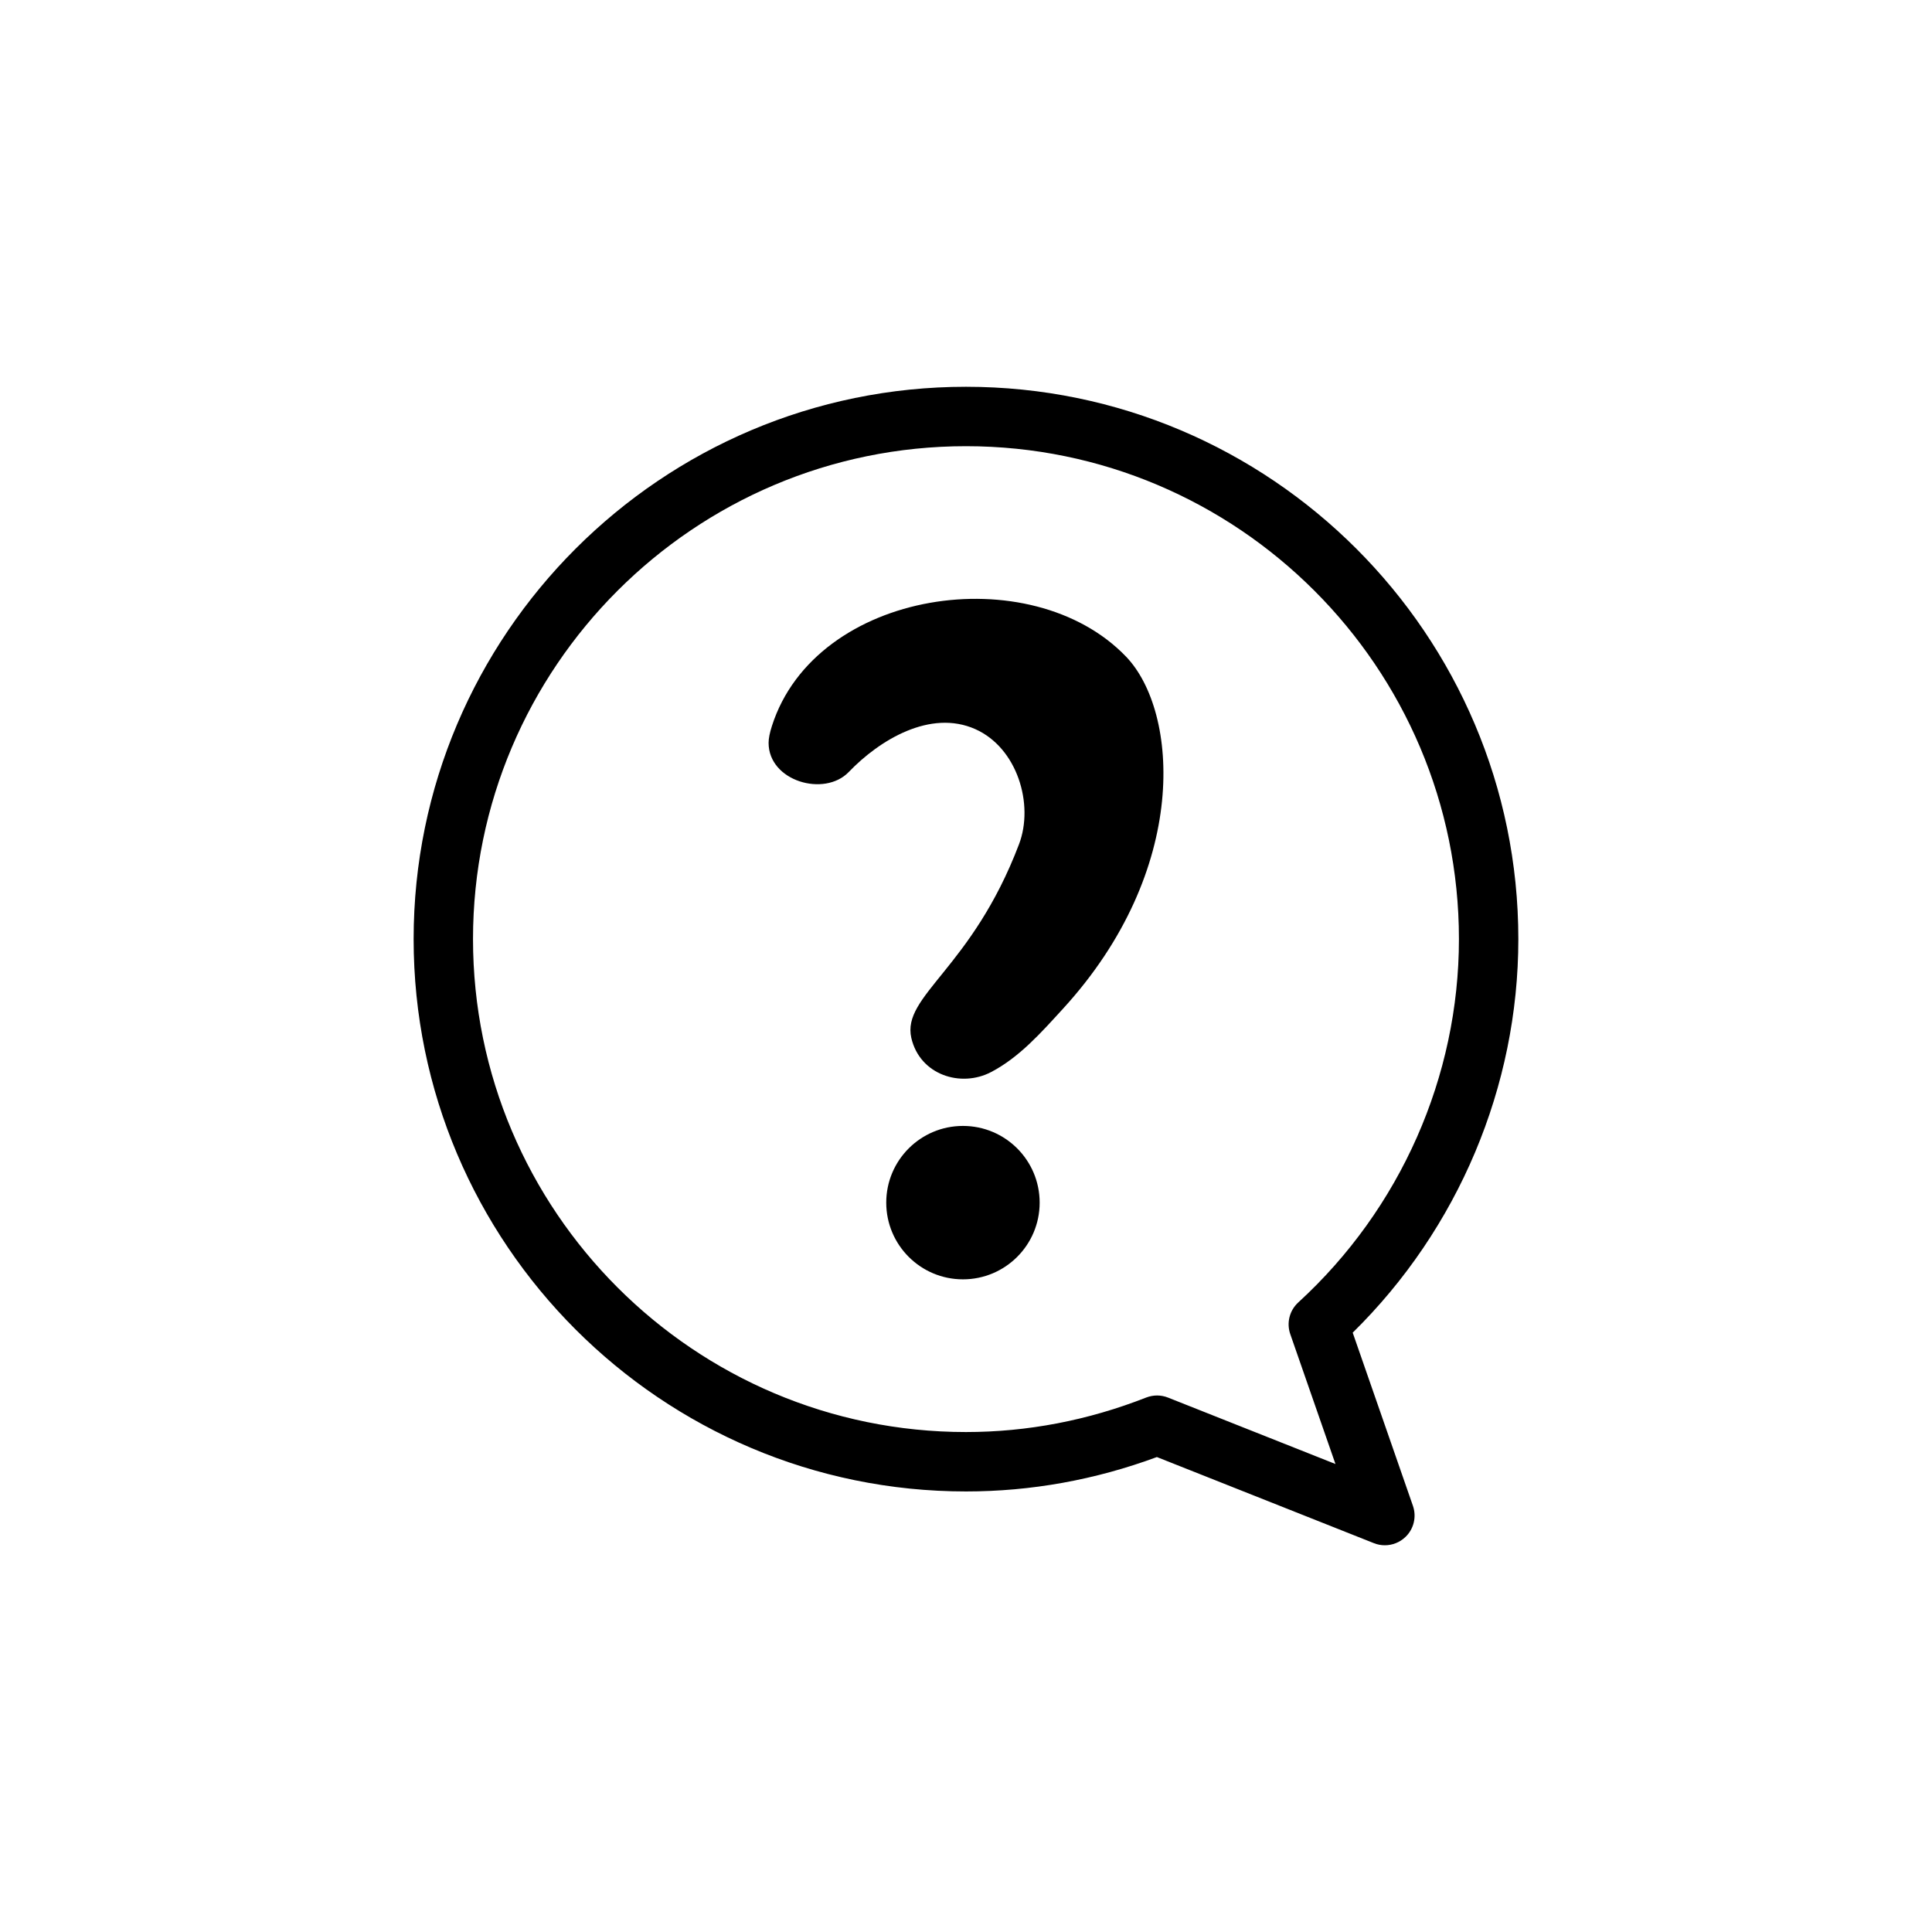 <?xml version="1.0" encoding="UTF-8"?>
<!-- Uploaded to: SVG Repo, www.svgrepo.com, Generator: SVG Repo Mixer Tools -->
<svg fill="#000000" width="800px" height="800px" version="1.1" viewBox="144 144 512 512" xmlns="http://www.w3.org/2000/svg">
 <g>
  <path d="m502.48 497.17c27.961-27.484 43.895-65.207 43.895-104.3 0-80.711-65.672-146.37-146.38-146.37-80.707 0-146.38 65.648-146.38 146.37s65.672 146.38 146.38 146.38c17.219 0 34.223-3.062 50.594-9.117l57.512 22.824c0.945 0.379 1.926 0.555 2.898 0.555 1.988 0 3.953-0.754 5.453-2.191 2.231-2.129 2.996-5.367 1.988-8.262zm-48.945 17.203c-0.934-0.367-1.914-0.555-2.898-0.555-0.969 0-1.953 0.188-2.883 0.543-15.43 6.059-31.488 9.145-47.762 9.145-72.031 0-130.64-58.594-130.64-130.64 0-72.031 58.605-130.62 130.64-130.62s130.64 58.594 130.64 130.62c0 36.438-15.516 71.527-42.57 96.289-2.332 2.129-3.16 5.43-2.129 8.402l11.977 34.422z"/>
  <path d="m348.57 336.39c-0.594 1.828-0.883 3.324-0.883 4.484 0 10.141 14.801 14.434 21.25 7.707 8.137-8.477 21.602-16.664 33.516-11.359 11.109 4.938 15.645 19.902 11.586 30.543-12.531 32.973-31.098 40.055-28.527 51.301 2.266 9.812 13.137 13.25 21.16 9.031 7.531-3.941 13.312-10.531 18.957-16.688 33.867-36.941 30.707-78.848 16.816-93.367-25.191-26.301-82.285-17.887-93.875 18.348z"/>
  <path d="m419.52 462.71c0 11.227-9.102 20.328-20.328 20.328-11.227 0-20.328-9.102-20.328-20.328 0-11.227 9.102-20.328 20.328-20.328 11.227 0 20.328 9.102 20.328 20.328"/>
 </g>
</svg>